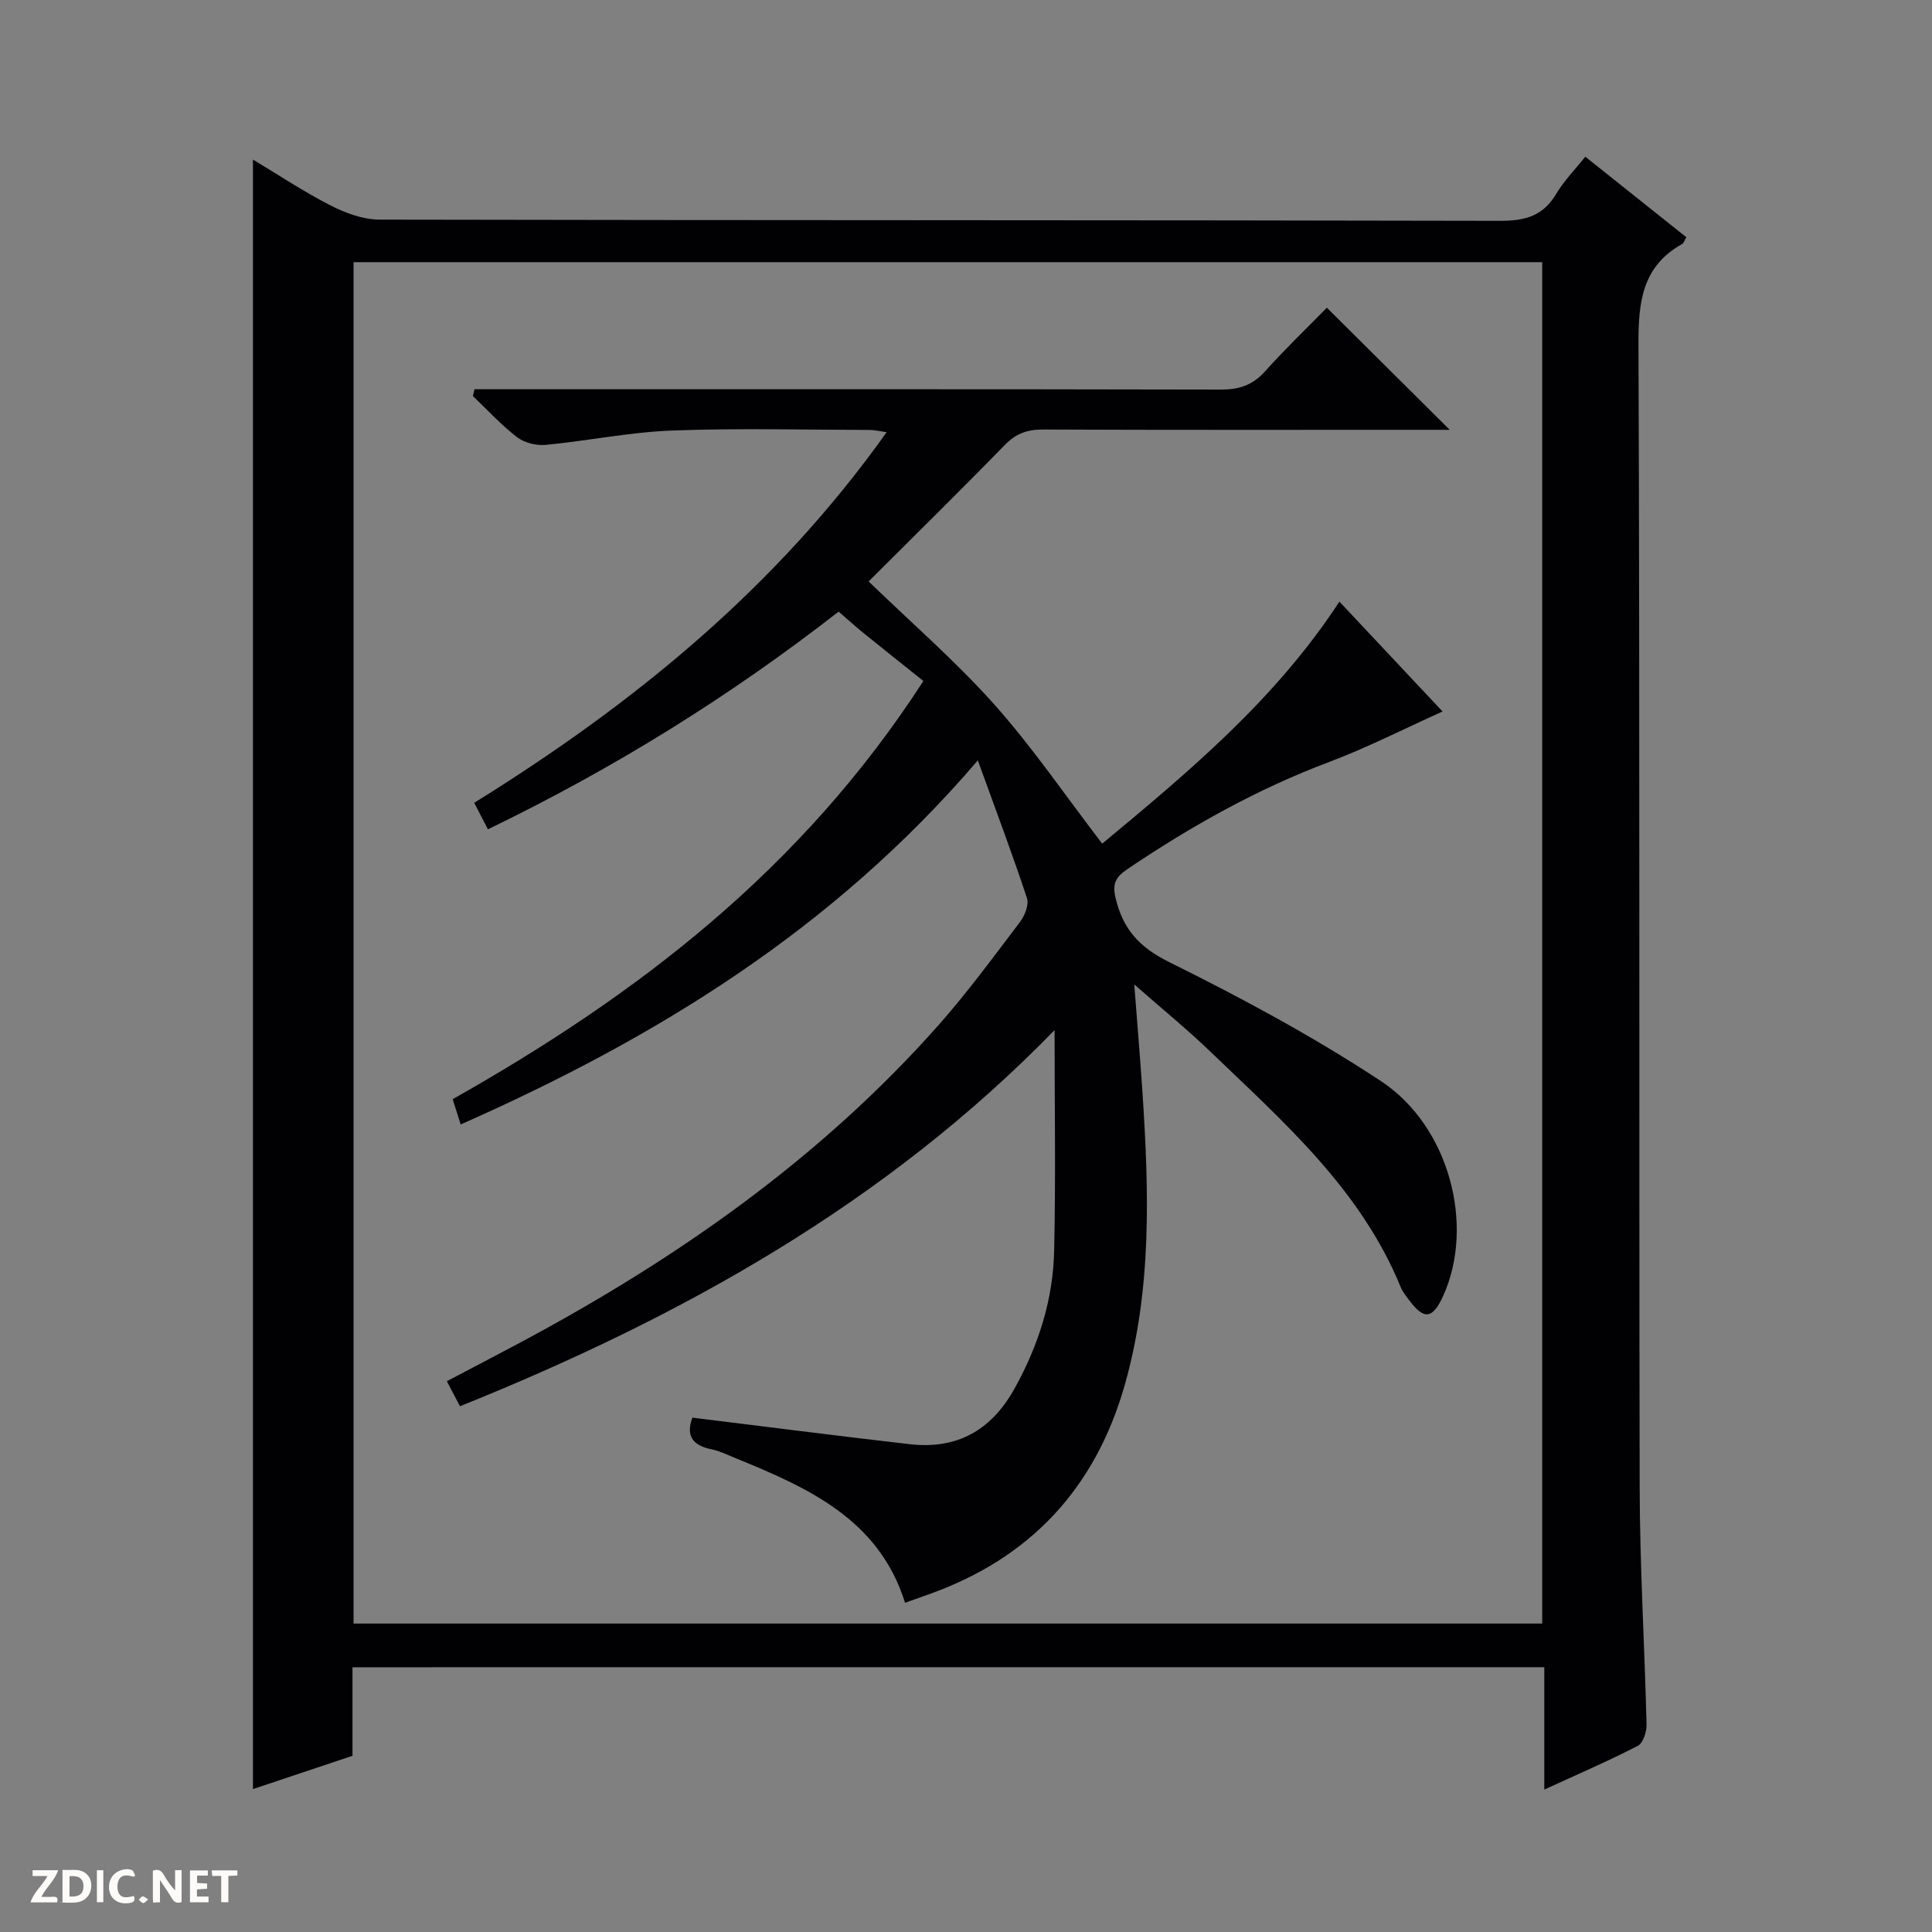 <svg enable-background="new 0 0 400 400" viewBox="0 0 400 400" xmlns="http://www.w3.org/2000/svg"><rect x="0" y="0" width="400" height="400" fill="#808080" stroke="none"/><g fill="#fcfbfa"><path d="m37.59 393.81c-.92.31-1.52.05-2-.78-.7-1.2-1.52-2.34-2.47-3.78v4.59c-.55.03-.95.05-1.41.07-.03-.37-.06-.64-.06-.91 0-1.91 0-3.81 0-5.7 1.13-.41 1.77-.03 2.29.91.62 1.11 1.38 2.14 2.31 3.19v-4.2h1.35v6.61z"/><path d="m12.94 393.88v-6.75c1.9.19 3.93-.54 5.37 1.29.8 1.01.78 2.88.03 3.97-1.37 1.97-3.4 1.51-6.4 1.49m2.45-1.22c2.04.12 2.92-.58 2.89-2.21-.03-1.51-.98-2.19-2.89-2z"/><path d="m11.81 393.87h-5.49c.68-2.18 2.47-3.48 3.51-5.45h-3.08v-1.21h5.29c-.71 2.13-2.44 3.48-3.47 5.51.86 0 1.63.04 2.39-.01.79-.05 1.14.21.85 1.16"/><path d="m39.33 393.86v-6.61h3.7v1.07h-2.22v1.52c.68.04 1.34.09 2.07.13v1.07c-.72.05-1.38.09-2.1.14v1.48h2.4v1.19h-3.85z"/><path d="m27.71 388.56c-1.15-.3-2.46-.61-3.1.64-.37.73-.41 1.93-.06 2.67.63 1.35 1.99.93 3.17.68.35.94-.01 1.32-.93 1.46-1.62.25-3.05-.27-3.76-1.48-.73-1.24-.6-3.03.31-4.17.88-1.11 2.71-1.7 4-1.16.32.13.44.74.65 1.12-.1.08-.19.16-.28.24"/><path d="m49.15 387.24v1.07c-.59.02-1.17.05-1.87.08v5.44h-1.48v-5.44h-1.85c-.05-.4-.08-.73-.13-1.15z"/><path d="m20.06 387.21h1.33v6.62h-1.33z"/><path d="m30.68 393.25c-.39.38-.8.79-1.05.76-.32-.05-.6-.45-.9-.7.26-.24.51-.64.8-.67.29-.04.62.3 1.15.61"/></g><path d="m72.98 345.19v18.33c-6.83 2.28-13.54 4.52-20.61 6.89 0-112.63 0-224.77 0-337.37 5.3 3.17 10.51 6.66 16.06 9.49 3.11 1.59 6.78 2.94 10.2 2.94 77.33.16 154.66.07 231.99.25 5.18.01 8.88-1.02 11.58-5.59 1.58-2.67 3.83-4.94 6.02-7.69 7.15 5.7 14 11.17 20.92 16.68-.39.64-.53 1.21-.88 1.4-8.24 4.63-9.06 11.92-9.03 20.65.3 79 .09 158 .25 236.99.03 16.3 1.03 32.59 1.42 48.89.04 1.5-.72 3.84-1.82 4.41-6.02 3.11-12.26 5.8-19.35 9.05 0-8.87 0-17.03 0-25.33-82.57.01-164.35.01-246.75.01zm.22-9.05h246.1c0-94.19 0-187.93 0-281.86-82.16 0-164.03 0-246.1 0z" fill="#010104"/><path d="m101.02 171.7c-1.04-2.01-1.84-3.56-2.84-5.49 33-20.46 62.5-44.52 85.39-76.73-1.4-.19-2.43-.46-3.46-.46-13.66-.03-27.34-.4-40.99.12-8.75.33-17.43 2.14-26.18 2.97-1.93.18-4.39-.44-5.91-1.61-3.28-2.52-6.1-5.63-9.11-8.49.1-.47.2-.95.31-1.42h5.49c49.66 0 99.32-.04 148.98.07 3.77.01 6.61-.87 9.18-3.74 4.22-4.71 8.8-9.09 12.83-13.22 8.57 8.52 16.9 16.8 25.44 25.29-1.33 0-3.04 0-4.75 0-26.5 0-52.99.05-79.49-.06-3.23-.01-5.57.83-7.87 3.19-9.3 9.54-18.81 18.88-28.2 28.26 8.83 8.55 17.99 16.48 25.99 25.44 7.94 8.9 14.7 18.85 22.37 28.85 17.68-14.69 35.77-29.7 49.11-50.11 7.02 7.48 13.8 14.7 21.36 22.75-8.21 3.69-15.67 7.51-23.48 10.45-14.9 5.6-28.59 13.29-41.73 22.15-2.49 1.68-3.2 3.04-2.49 6.02 1.52 6.41 4.87 10.18 11.1 13.26 15 7.43 29.85 15.42 43.81 24.62 14.28 9.41 19.48 30.02 12.93 44.45-2.22 4.89-3.98 5.09-7.17.79-.59-.8-1.25-1.61-1.62-2.51-8.26-20.28-24.31-34.28-39.53-48.91-4.66-4.48-9.69-8.58-15.65-13.81.63 8.3 1.24 15.42 1.71 22.56 1.33 20.3 1.96 40.58-3.7 60.43-6.09 21.36-19.61 35.85-40.59 43.29-1.57.56-3.13 1.12-4.88 1.74-5.46-17.45-20.31-23.91-35.42-30.08-1.53-.63-3.06-1.38-4.66-1.7-3.95-.79-5.34-2.88-3.94-6.55 15.01 1.84 29.97 3.77 44.95 5.49 9.81 1.13 16.92-2.83 21.76-11.55 4.95-8.91 7.95-18.36 8.18-28.45.34-15.03.09-30.08.09-45.73-34.93 35.89-77.27 59.44-123.11 77.88-.93-1.78-1.68-3.22-2.71-5.19 5.26-2.77 10.36-5.41 15.42-8.12 32.21-17.23 61.82-37.94 86.22-65.43 6.06-6.83 11.49-14.24 17.02-21.53.99-1.3 1.89-3.57 1.44-4.94-3-9.07-6.37-18.01-10.17-28.51-30.12 35.19-66.86 57.57-107.07 75.38-.58-1.83-1.08-3.39-1.66-5.23 38.01-21.49 72.06-47.32 97.46-86.59-4.05-3.24-8.23-6.55-12.37-9.9-1.66-1.35-3.25-2.79-5.18-4.46-22.5 17.53-46.43 32.41-72.61 45.07z" fill="#010104"/></svg>